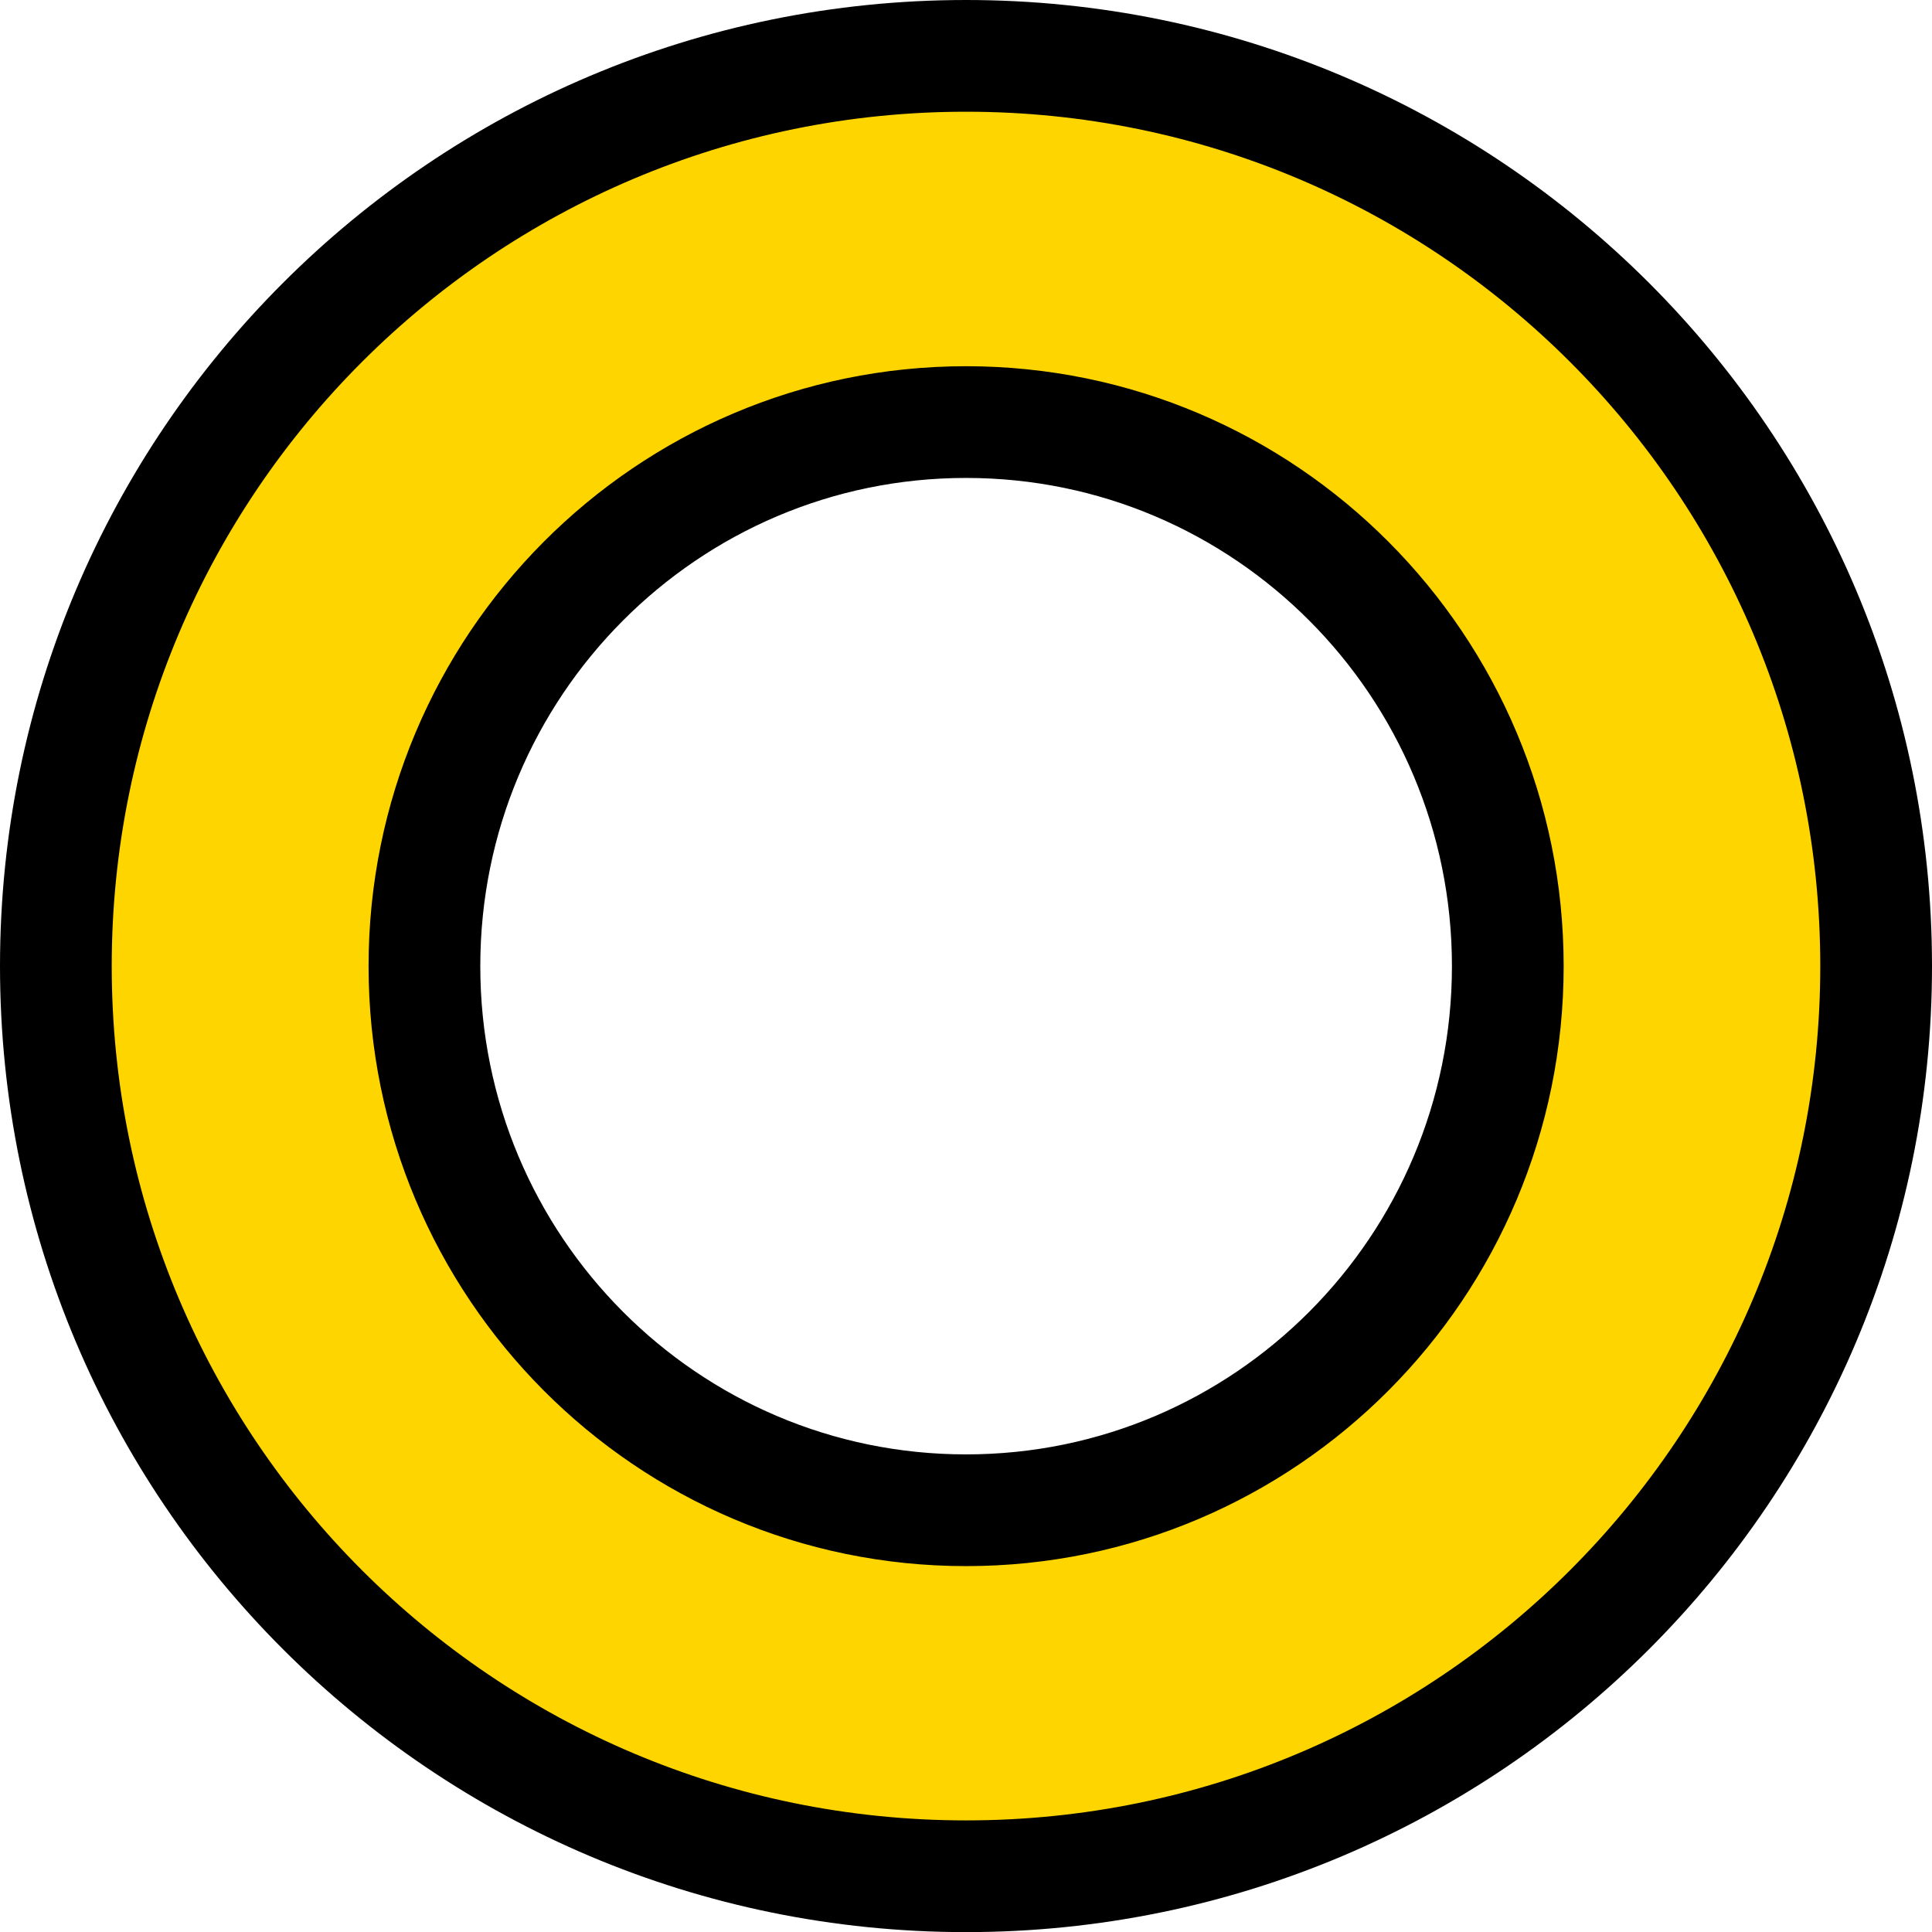 <?xml version="1.0" encoding="utf-8"?>
<!-- Generator: Adobe Illustrator 16.0.4, SVG Export Plug-In . SVG Version: 6.00 Build 0)  -->
<!DOCTYPE svg PUBLIC "-//W3C//DTD SVG 1.1//EN" "http://www.w3.org/Graphics/SVG/1.1/DTD/svg11.dtd">
<svg version="1.1" id="Ebene_1" xmlns="http://www.w3.org/2000/svg" xmlns:xlink="http://www.w3.org/1999/xlink" x="0px" y="0px"
	 width="17.293px" height="17.295px" viewBox="0 0 17.293 17.295" enable-background="new 0 0 17.293 17.295" xml:space="preserve">
<path fill="#FFD500" stroke="#000000" stroke-miterlimit="10" d="M8.647,0.5C4.147,0.5,0.5,4.148,0.5,8.647
	c0,4.5,3.647,8.147,8.147,8.147c4.499,0,8.146-3.647,8.146-8.147C16.793,4.148,13.146,0.5,8.647,0.5z M8.647,13.518
	c-2.677,0-4.848-2.18-4.848-4.87c0-2.69,2.171-4.87,4.848-4.87c2.678,0,4.849,2.18,4.849,4.87
	C13.496,11.338,11.325,13.518,8.647,13.518z"/>
</svg>
